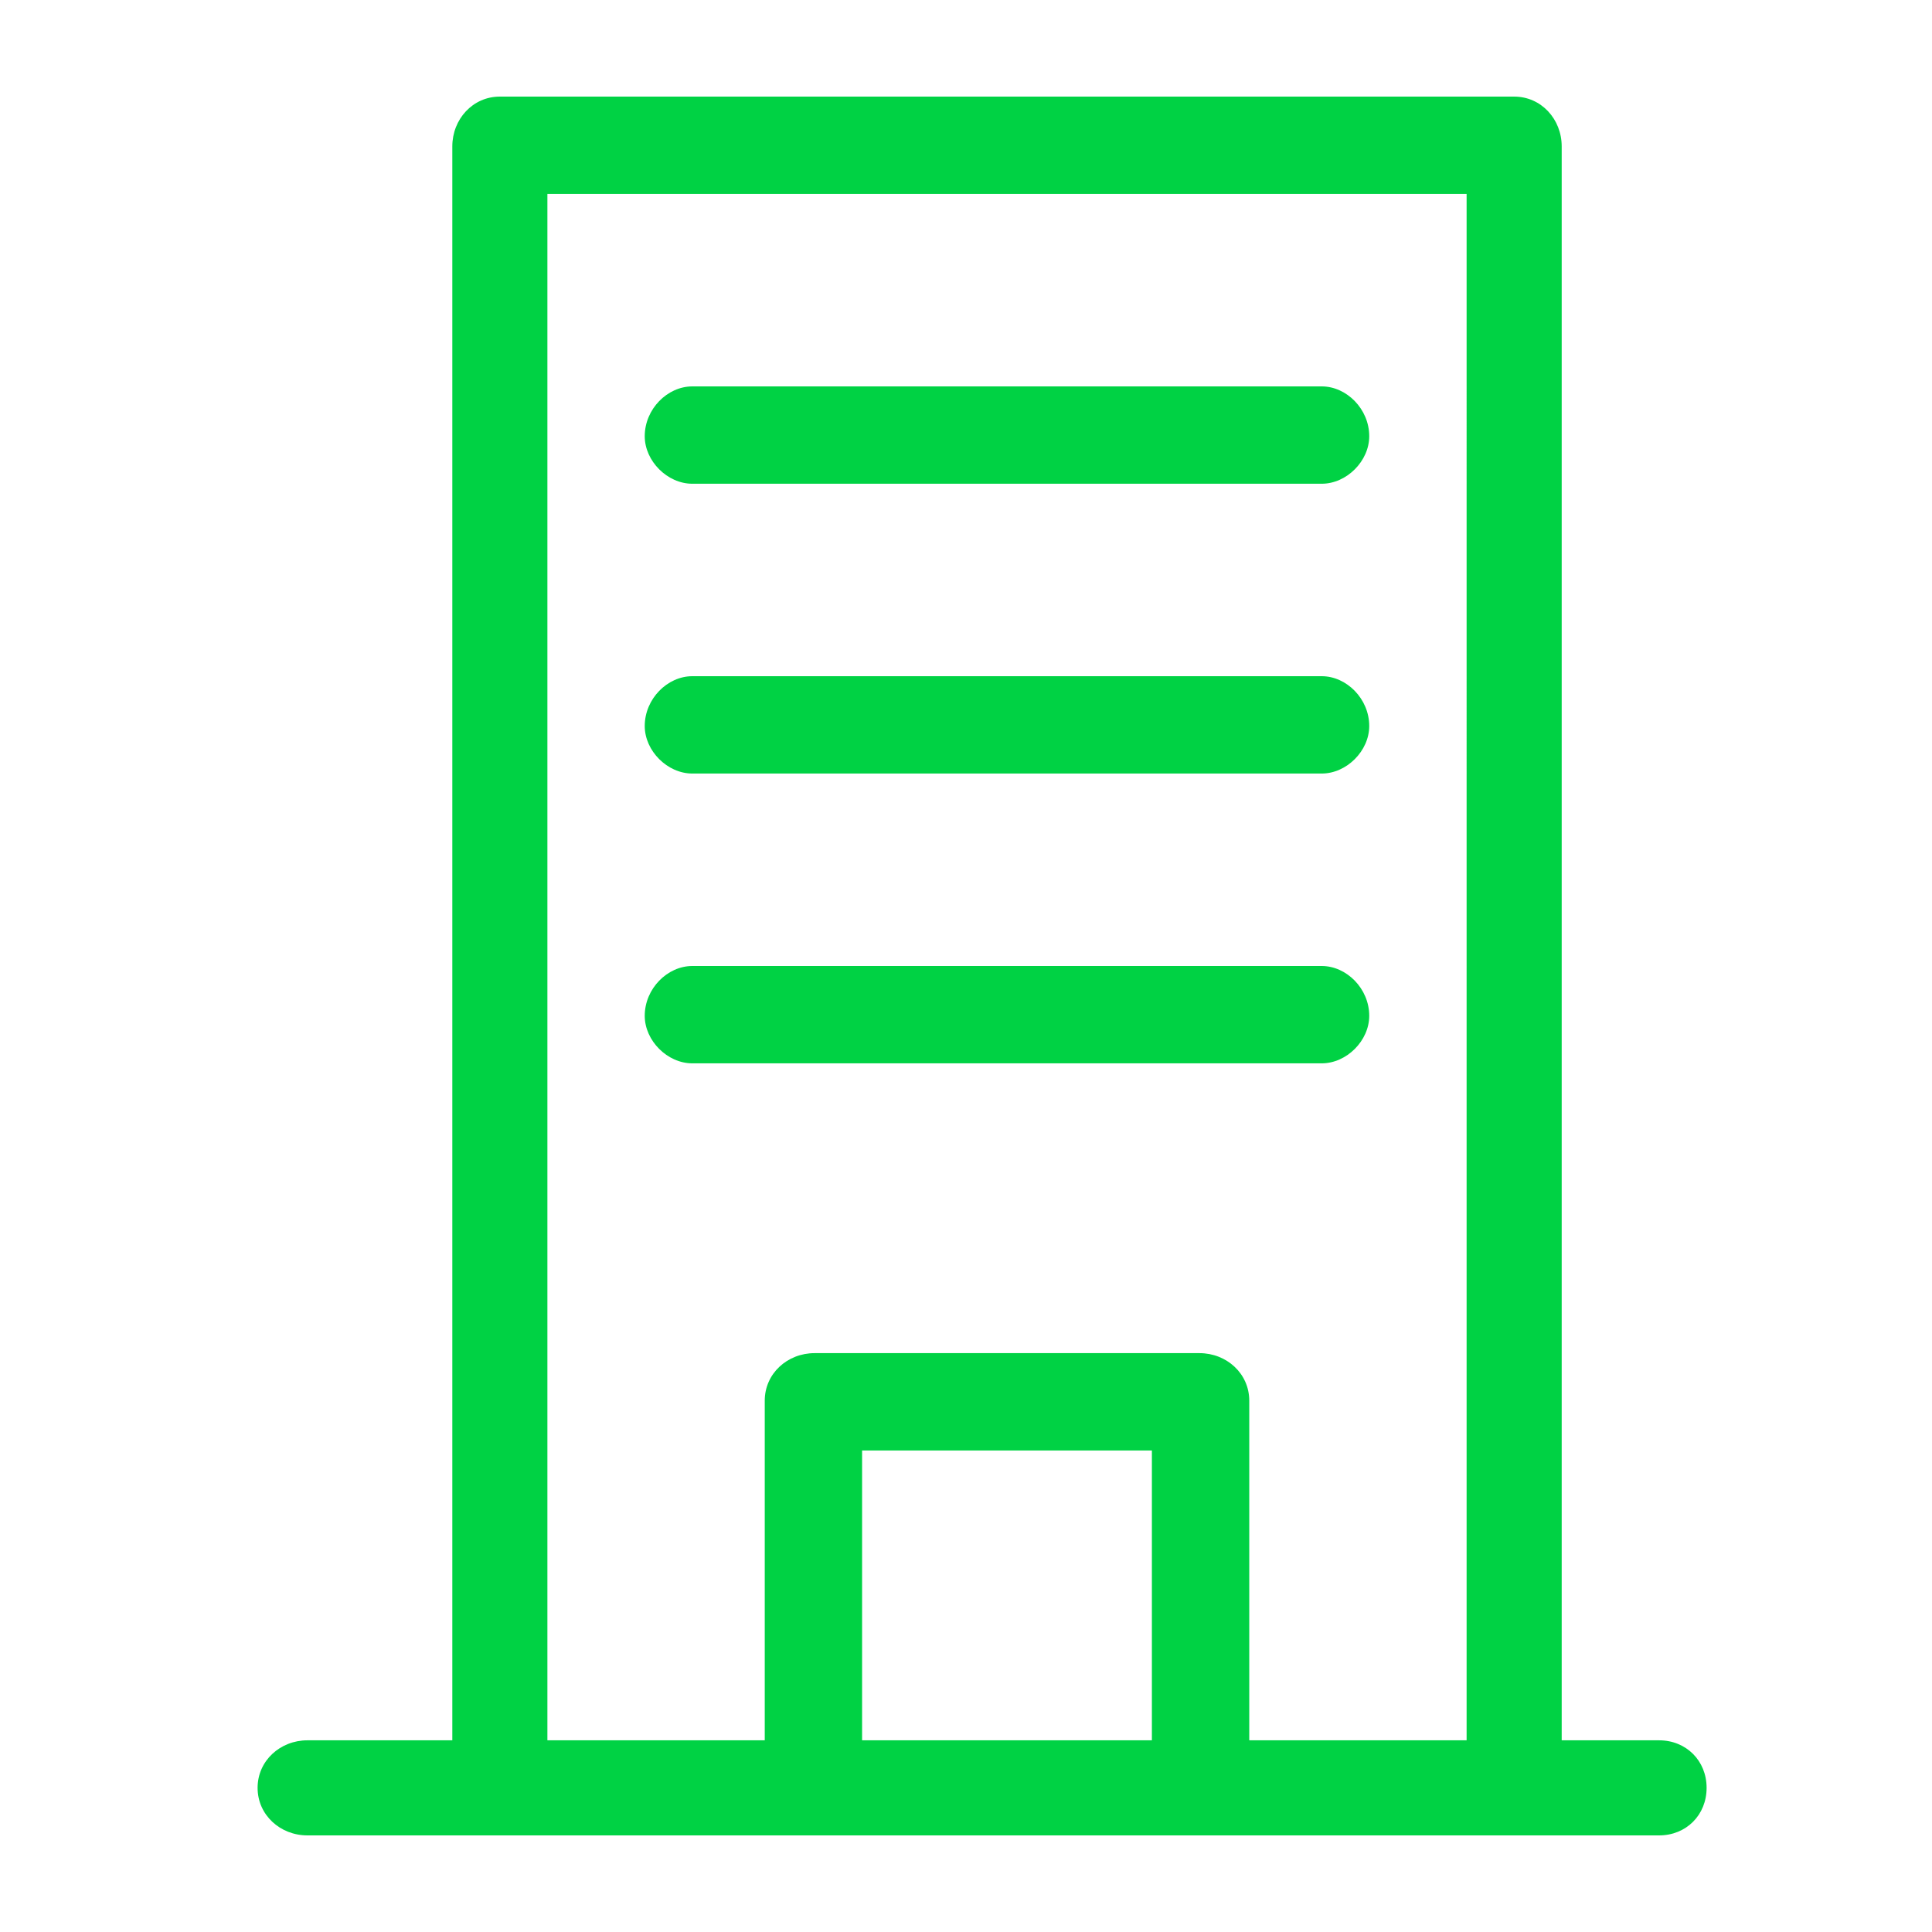 <svg viewBox="0 0 60 60" xmlns="http://www.w3.org/2000/svg" xmlns:xlink="http://www.w3.org/1999/xlink">
  <defs>
    <path d="M51.523 54.047c.844 0 1.477.633 1.477 1.476 0 .844-.633 1.477-1.477 1.477H9.547C8.703 57 8 56.367 8 55.523c0-.843.703-1.476 1.547-1.476h4.5v-49.5c0-.844.633-1.547 1.476-1.547h31.5c.844 0 1.477.703 1.477 1.547v49.5h3.023zM17 6.023v48.024h6.75V43.5c0-.844.703-1.477 1.547-1.477H37.25c.844 0 1.547.633 1.547 1.477v10.547h6.75V6.023H17zm4.5 9c-.773 0-1.477-.703-1.477-1.476 0-.844.704-1.547 1.477-1.547h19.547c.773 0 1.476.703 1.476 1.547 0 .773-.703 1.476-1.476 1.476H21.5zm0 9c-.773 0-1.477-.703-1.477-1.476 0-.844.704-1.547 1.477-1.547h19.547c.773 0 1.476.703 1.476 1.547 0 .773-.703 1.476-1.476 1.476H21.5zm19.547 9H21.5c-.773 0-1.477-.703-1.477-1.476 0-.844.704-1.547 1.477-1.547h19.547c.773 0 1.476.703 1.476 1.547 0 .773-.703 1.476-1.476 1.476zm-5.274 21.024v-9h-9v9h9z" id="a"/>
  </defs>
  <use fill="#00D244" xlink:href="#a"/>
</svg>
